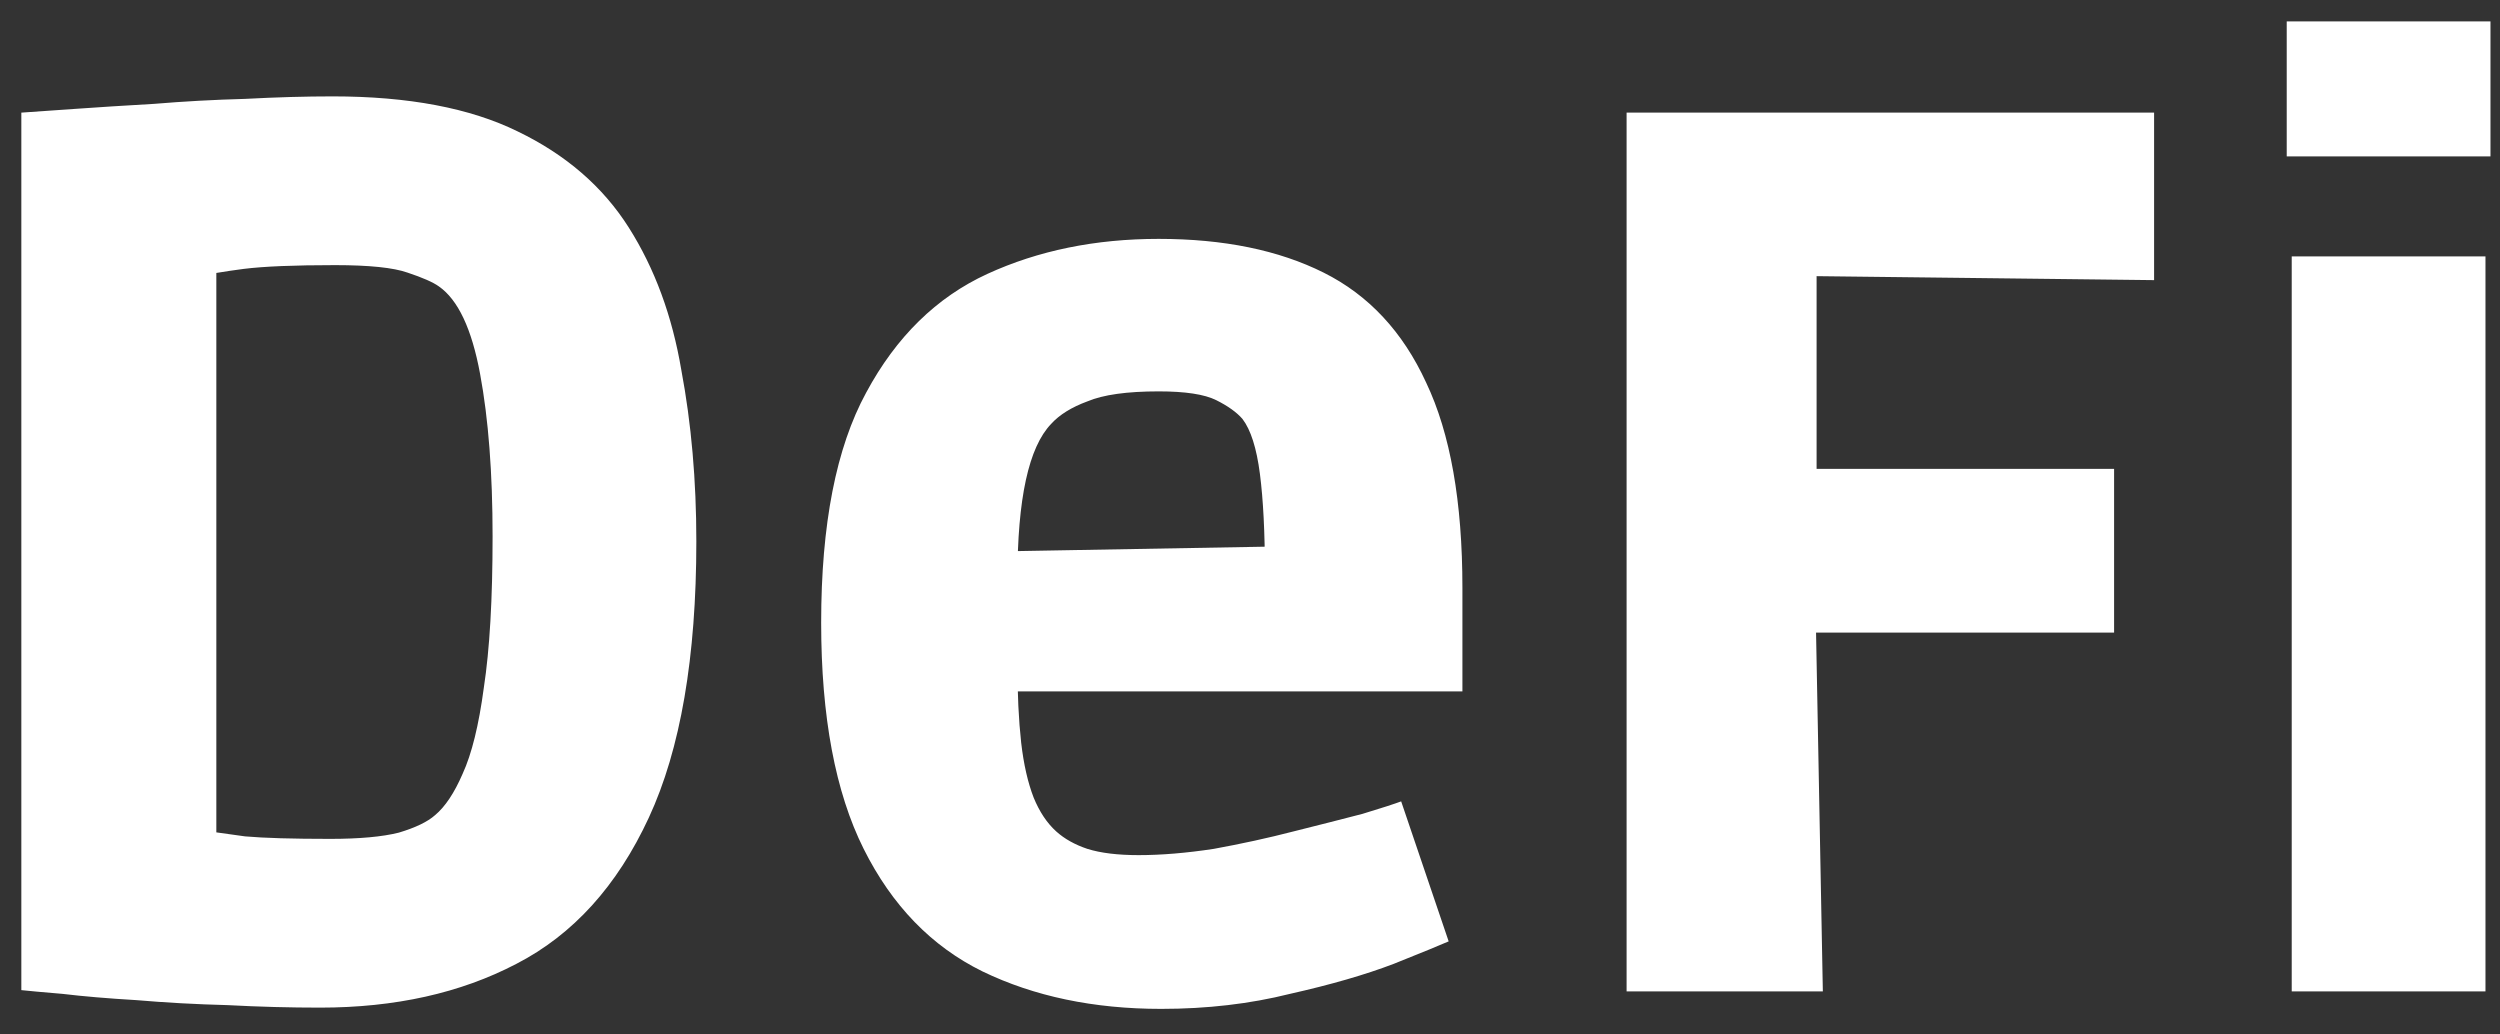 <?xml version="1.0" encoding="UTF-8"?> <svg xmlns="http://www.w3.org/2000/svg" width="58" height="24" viewBox="0 0 58 24" fill="none"><rect x="0" y="0" width="58" height="24" fill="#333333" stroke="none"/><path d="M7.426 23.377C6.73 23.377 6.015 23.358 5.28 23.319C4.546 23.3 3.84 23.261 3.163 23.203C2.506 23.164 1.936 23.116 1.452 23.058C0.988 23.019 0.669 22.99 0.495 22.971V2.613C0.785 2.594 1.201 2.565 1.742 2.526C2.284 2.487 2.893 2.449 3.569 2.41C4.265 2.352 4.971 2.313 5.686 2.294C6.421 2.255 7.098 2.236 7.716 2.236C9.476 2.236 10.906 2.507 12.008 3.048C13.13 3.589 13.99 4.334 14.589 5.281C15.189 6.228 15.595 7.33 15.807 8.587C16.039 9.824 16.155 11.149 16.155 12.56C16.155 15.247 15.788 17.384 15.053 18.969C14.319 20.554 13.294 21.685 11.979 22.362C10.684 23.039 9.166 23.377 7.426 23.377ZM7.658 19.462C8.335 19.462 8.867 19.414 9.253 19.317C9.64 19.201 9.92 19.066 10.094 18.911C10.326 18.718 10.539 18.399 10.732 17.954C10.945 17.49 11.109 16.823 11.225 15.953C11.361 15.064 11.428 13.894 11.428 12.444C11.428 10.975 11.332 9.718 11.138 8.674C10.945 7.63 10.626 6.953 10.181 6.644C10.046 6.547 9.804 6.441 9.456 6.325C9.128 6.209 8.567 6.151 7.774 6.151C6.827 6.151 6.121 6.18 5.657 6.238C5.213 6.296 4.807 6.364 4.439 6.441L5.019 4.295V21.347L4.439 19.23C4.845 19.288 5.261 19.346 5.686 19.404C6.131 19.443 6.788 19.462 7.658 19.462ZM26.939 23.406C25.373 23.406 23.991 23.116 22.792 22.536C21.613 21.956 20.694 21.009 20.037 19.694C19.38 18.379 19.051 16.63 19.051 14.445C19.051 12.164 19.399 10.385 20.095 9.109C20.791 7.814 21.729 6.895 22.908 6.354C24.087 5.813 25.412 5.542 26.881 5.542C28.389 5.542 29.665 5.803 30.709 6.325C31.753 6.847 32.546 7.698 33.087 8.877C33.648 10.056 33.928 11.642 33.928 13.633V16.04H21.574L23.604 15.402C23.604 16.098 23.633 16.707 23.691 17.229C23.749 17.732 23.846 18.157 23.981 18.505C24.116 18.834 24.29 19.095 24.503 19.288C24.696 19.462 24.938 19.597 25.228 19.694C25.537 19.791 25.934 19.839 26.417 19.839C26.939 19.839 27.519 19.791 28.157 19.694C28.795 19.578 29.414 19.443 30.013 19.288C30.632 19.133 31.163 18.998 31.608 18.882C32.053 18.747 32.352 18.65 32.507 18.592L33.609 21.84C33.435 21.917 33.01 22.091 32.333 22.362C31.676 22.613 30.873 22.845 29.926 23.058C28.998 23.29 28.002 23.406 26.939 23.406ZM23.604 13.43L21.603 12.821L31.376 12.647L29.346 13.285C29.346 12.357 29.307 11.593 29.23 10.994C29.153 10.395 29.017 9.969 28.824 9.718C28.689 9.563 28.486 9.418 28.215 9.283C27.944 9.148 27.5 9.08 26.881 9.08C26.146 9.08 25.595 9.157 25.228 9.312C24.861 9.447 24.58 9.621 24.387 9.834C23.865 10.375 23.604 11.574 23.604 13.43ZM37.737 23V2.613H49.975V6.499L40.115 6.383L42.145 4.382V11.429L40.115 10.878H49.047V14.677H40.115L42.116 13.807L42.29 23H37.737ZM53.168 23V5.948H57.663V23H53.168ZM53.052 3.628V0.496H57.779V3.628H53.052Z" fill="white"></path></svg> 